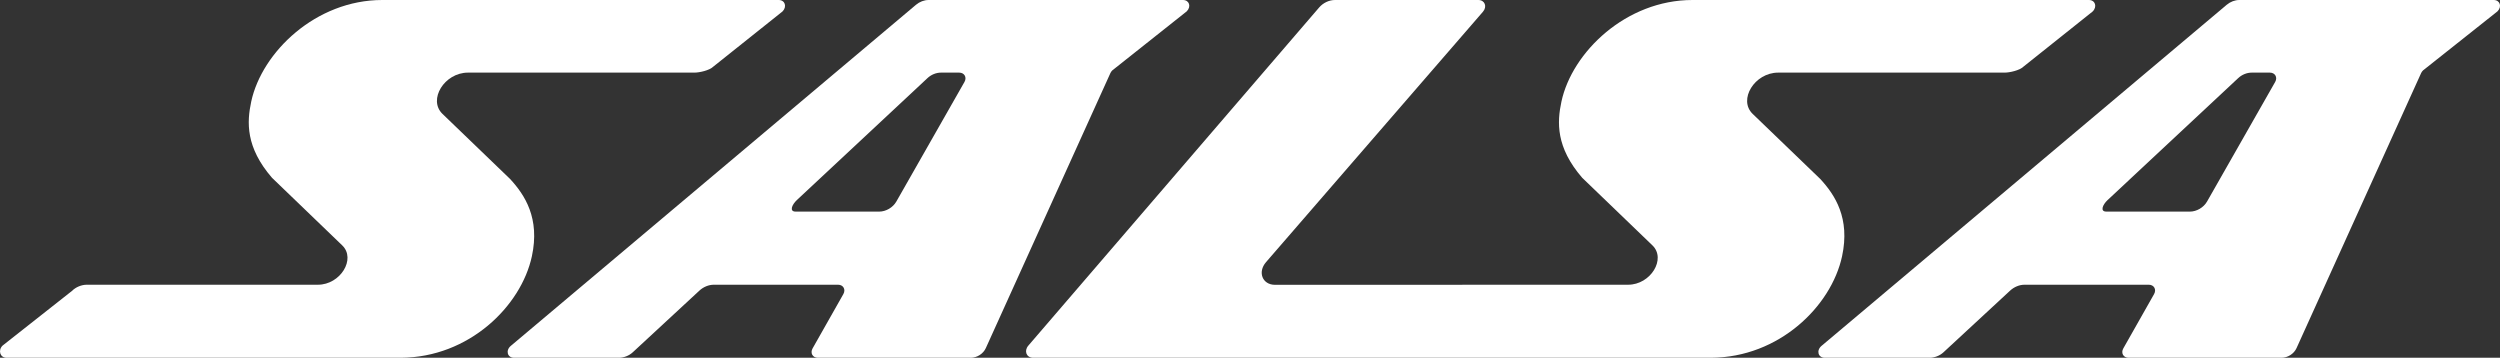 <?xml version="1.0" encoding="UTF-8"?><svg id="Ebene_2" xmlns="http://www.w3.org/2000/svg" viewBox="0 0 1062.79 152.09"><rect x="0" y="0" width="1062.79" height="152.09" fill="#333333" stroke="none"/><defs><style>.cls-1{fill:#fff;}</style></defs><g id="Layer_1"><path class="cls-1" d="m1060.11,0h-108.13c-1.88,0-3.83.74-5.36,2.03l-172.25,145c-2.32,1.95-1.49,5.06,1.34,5.06h44.66c2.01,0,4.24-.85,5.81-2.3l28.36-26.25c1.71-1.58,3.97-2.5,6.15-2.5h52.79c2.22,0,3.36,2.01,2.26,3.97l-13.09,23.11c-1.11,1.96.03,3.97,2.26,3.97h65c2.64,0,5.3-1.7,6.38-4.09l52.97-116.93c.19-.41.46-.8.81-1.14l31.64-25.1C1063.72,2.82,1062.79,0,1060.11,0Zm-129.18,89.95h-35.52c-2.74,0-1.56-2.92.57-4.91l55.5-51.82c1.59-1.49,3.71-2.35,5.76-2.35h7.72c2.23,0,3.37,2.01,2.25,3.97l-28.95,50.82c-1.46,2.56-4.42,4.3-7.33,4.3Z"/><path class="cls-1" d="m162.52,0C134.22,0,111.34,22.19,106.81,43.14c-1.9,8.82-2.4,19.46,8.82,32.44l29.85,28.73c5.98,5.76-.79,16.73-10.32,16.73H36.93c-2.26,0-4.68.97-6.37,2.66L1.08,146.93c-2.03,2.02-1.03,5.16,1.67,5.16h167.67c28.93-.14,51.1-21.89,55.69-43.14,3.49-16.17-2.97-26.08-9.3-32.9l-28.7-27.63c-6.27-6.04.83-17.55,10.82-17.55h96.28c2.12,0,6.39-.94,7.99-2.52l29.44-23.47C334.67,2.85,333.73,0,331.03,0h-168.51Z"/><path class="cls-1" d="m888.02,0h-168.51C691.21,0,668.33,22.19,663.8,43.14c-1.9,8.82-2.4,19.46,8.82,32.44l29.85,28.73c5.98,5.76-.78,16.73-10.32,16.73l-150.15.04c-5.34-.02-7.46-5.42-3.78-9.65L630.42,5c1.91-2.2.8-5-1.97-5h-60.94c-2.48,0-5.03,1.21-6.72,3.18l-123.63,143.75c-1.95,2.27-.81,5.16,2.05,5.16h127.8s-.01,0-.01,0h160.4c28.93-.14,51.1-21.89,55.69-43.14,3.49-16.17-2.97-26.08-9.3-32.9l-28.7-27.63c-6.27-6.04.83-17.55,10.82-17.55h96.28c2.12,0,6.39-.94,7.99-2.52l29.44-23.47C891.66,2.85,890.72,0,888.02,0Z"/><path class="cls-1" d="m502.9,0h-108.13c-1.88,0-3.83.74-5.36,2.03l-172.25,145c-2.32,1.95-1.49,5.06,1.34,5.06h44.66c2.01,0,4.24-.85,5.81-2.3l28.36-26.25c1.7-1.58,3.97-2.5,6.15-2.5h52.79c2.22,0,3.36,2.01,2.26,3.97l-13.09,23.11c-1.11,1.96.03,3.97,2.26,3.97h65c2.64,0,5.3-1.7,6.38-4.09l52.97-116.93c.19-.41.46-.8.8-1.14l31.64-25.1C506.52,2.82,505.58,0,502.9,0Zm-129.18,89.95h-35.52c-2.74,0-1.56-2.92.57-4.91l55.5-51.82c1.59-1.49,3.71-2.35,5.76-2.35h7.73c2.23,0,3.37,2.01,2.25,3.97l-28.95,50.82c-1.46,2.56-4.42,4.3-7.33,4.3Z"/></g></svg>